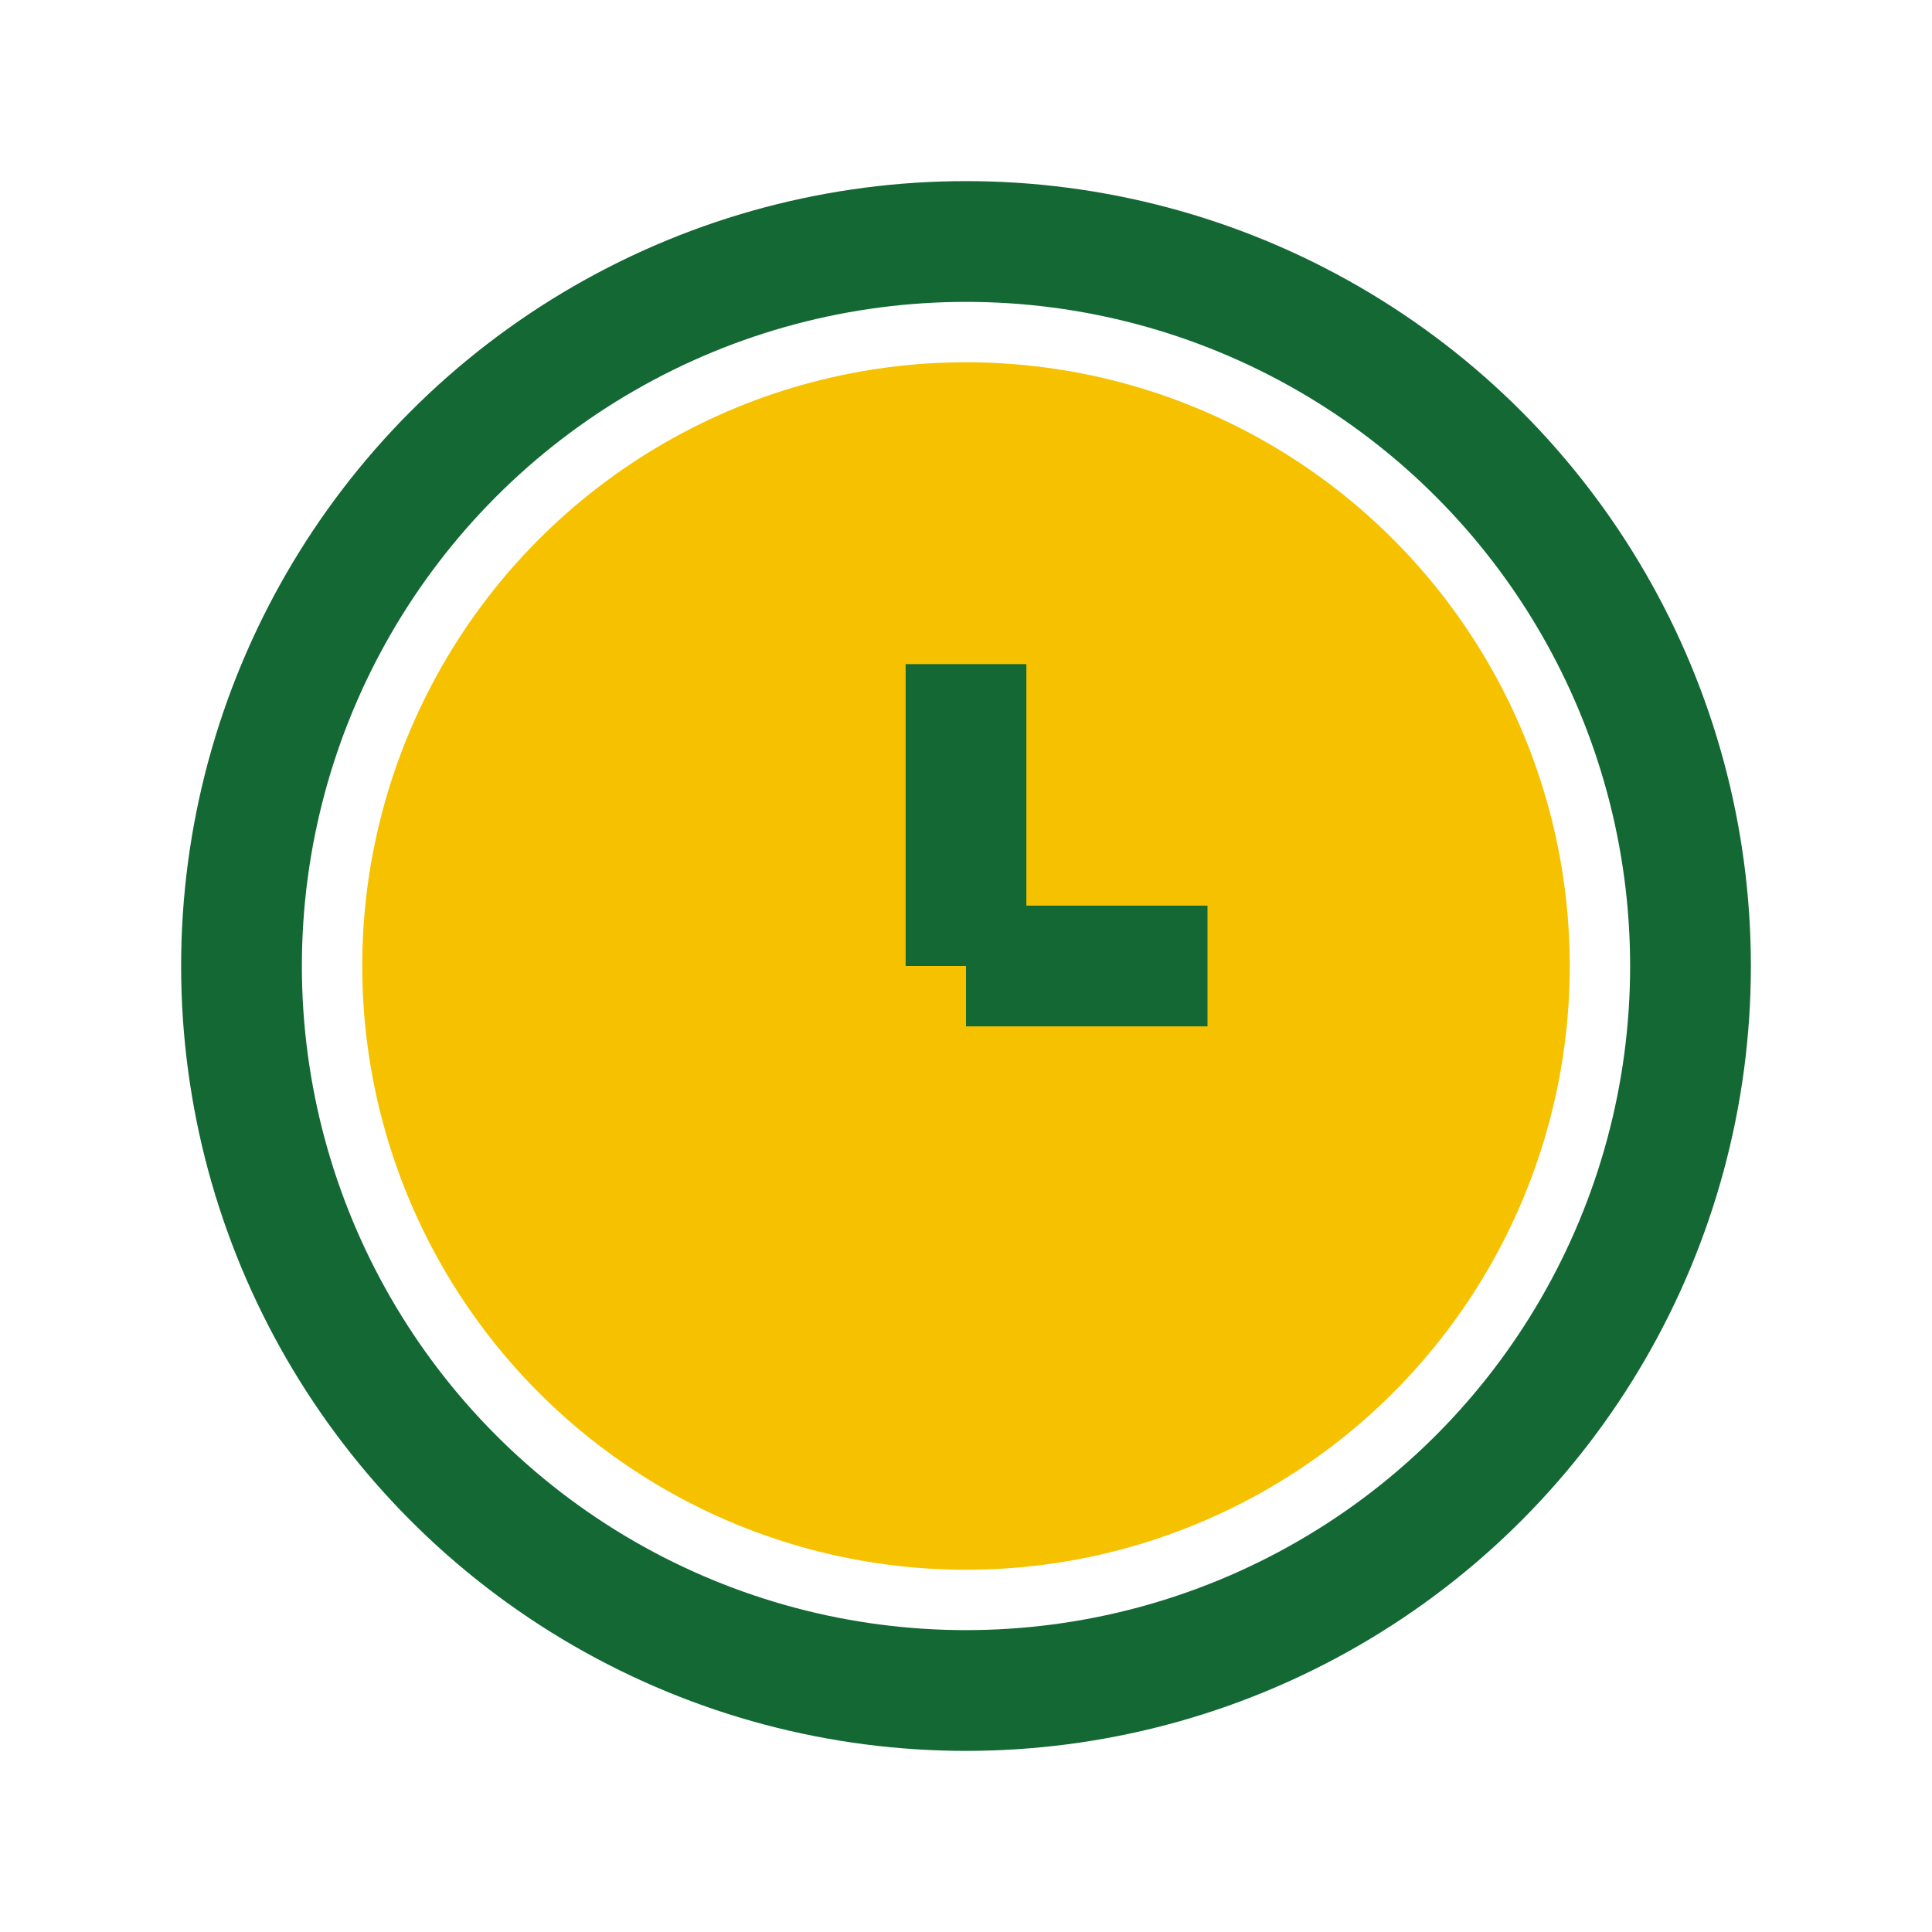 <?xml version="1.0" encoding="UTF-8"?>
<svg xmlns="http://www.w3.org/2000/svg" width="32" height="32" viewBox="0 0 32 32"><circle cx="16" cy="16" r="12" fill="none" stroke="#136834" stroke-width="2"/><circle cx="16" cy="16" r="10" fill="#F6C200"/><path d="M16 16v-5M16 16h4" stroke="#136834" stroke-width="2"/></svg>